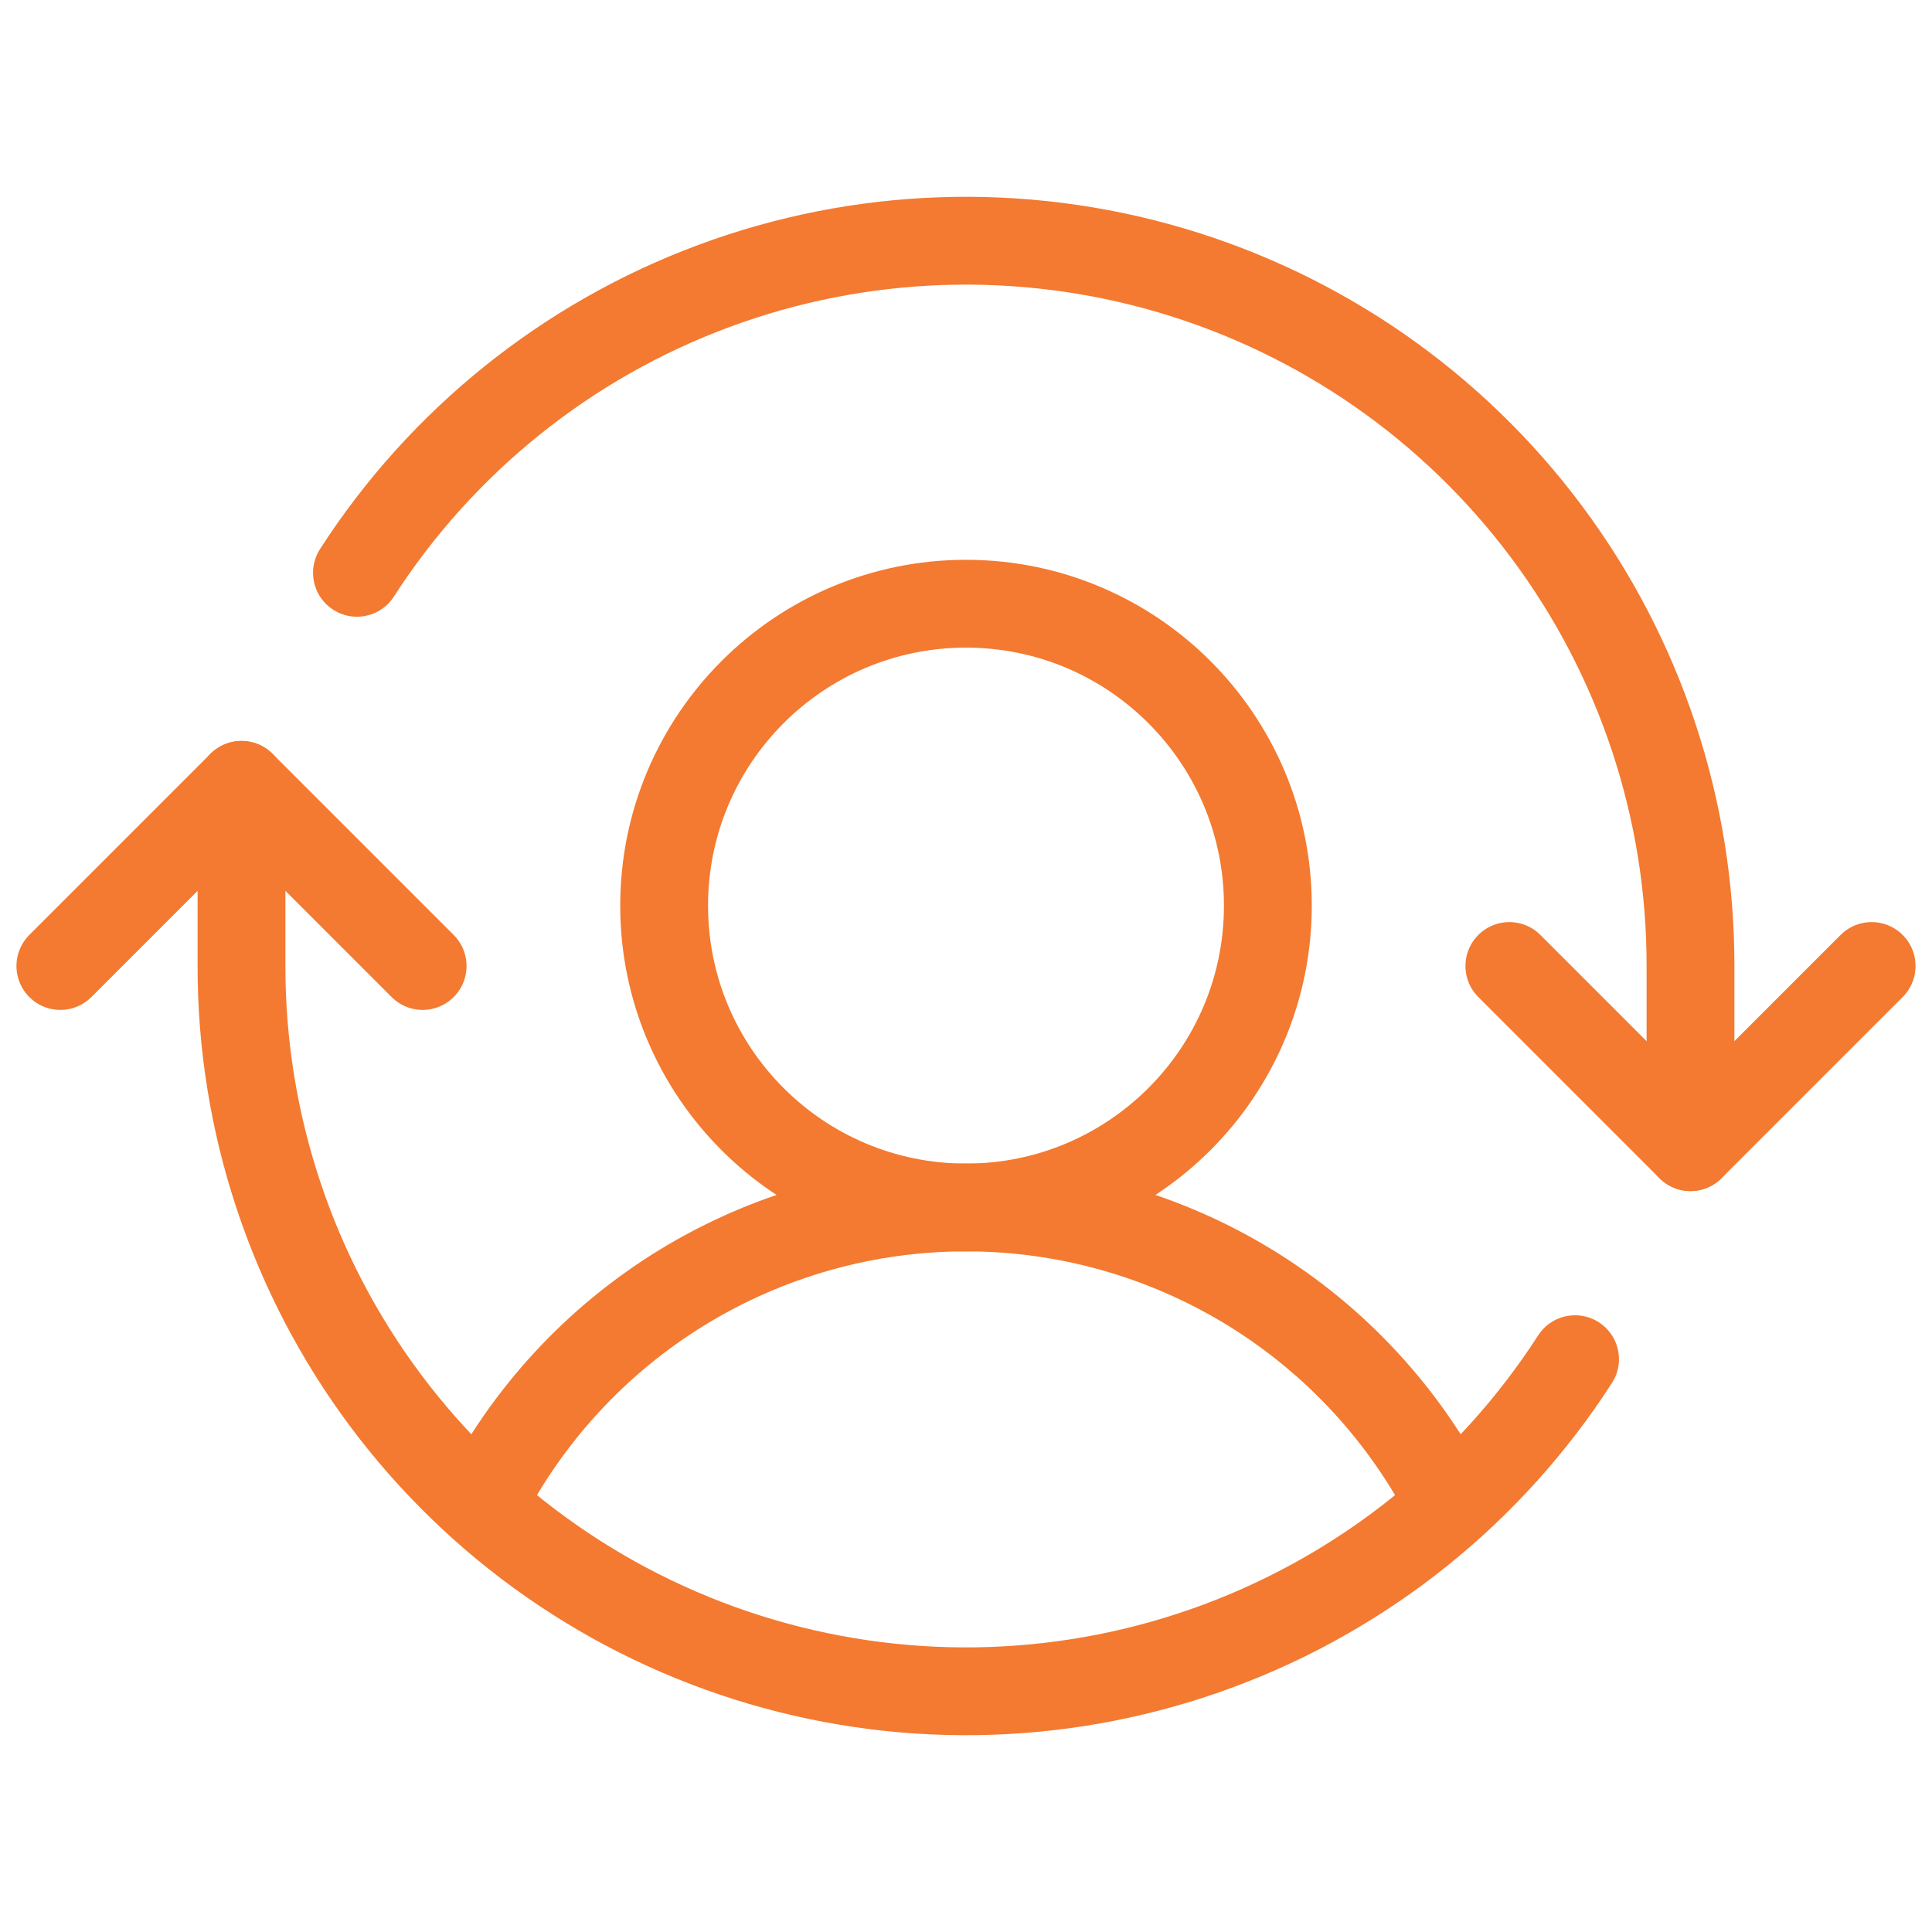 <svg width="33" height="33" viewBox="0 0 33 33" fill="none" xmlns="http://www.w3.org/2000/svg">
<g id="9026122_user_switch_icon 1" clip-path="url(#clip0_459_1313)">
<path id="Vector" d="M16.5 20.625C19.348 20.625 21.656 18.317 21.656 15.469C21.656 12.621 19.348 10.312 16.5 10.312C13.652 10.312 11.344 12.621 11.344 15.469C11.344 18.317 13.652 20.625 16.5 20.625Z" stroke="#F37A30" stroke-width="1.5" stroke-linecap="round" stroke-linejoin="round"/>
<path id="Vector_2" d="M8.224 25.704C9 24.176 10.184 22.892 11.645 21.995C13.105 21.099 14.786 20.624 16.5 20.624C18.214 20.624 19.894 21.099 21.355 21.995C22.816 22.892 24 24.176 24.776 25.704" stroke="#F37A30" stroke-width="1.5" stroke-linecap="round" stroke-linejoin="round"/>
<path id="Vector_3" d="M25.781 16.5L28.875 19.594L31.969 16.5" stroke="#F37A30" stroke-width="1.5" stroke-linecap="round" stroke-linejoin="round"/>
<path id="Vector_4" d="M1.031 16.5L4.125 13.406L7.219 16.5" stroke="#F37A30" stroke-width="1.5" stroke-linecap="round" stroke-linejoin="round"/>
<path id="Vector_5" d="M28.875 19.594V16.5C28.878 13.826 28.015 11.224 26.415 9.082C24.815 6.939 22.564 5.373 20 4.617C17.435 3.861 14.695 3.955 12.188 4.887C9.682 5.818 7.545 7.537 6.097 9.784" stroke="#F37A30" stroke-width="1.5" stroke-linecap="round" stroke-linejoin="round"/>
<path id="Vector_6" d="M4.125 13.406V16.5C4.122 19.174 4.985 21.776 6.585 23.919C8.185 26.061 10.436 27.627 13 28.383C15.565 29.14 18.305 29.045 20.811 28.113C23.317 27.182 25.455 25.464 26.903 23.216" stroke="#F37A30" stroke-width="1.5" stroke-linecap="round" stroke-linejoin="round"/>
</g>
<defs>
<clipPath id="clip0_459_1313">
<rect width="33" height="33" fill="white"/>
</clipPath>
</defs>
</svg>
